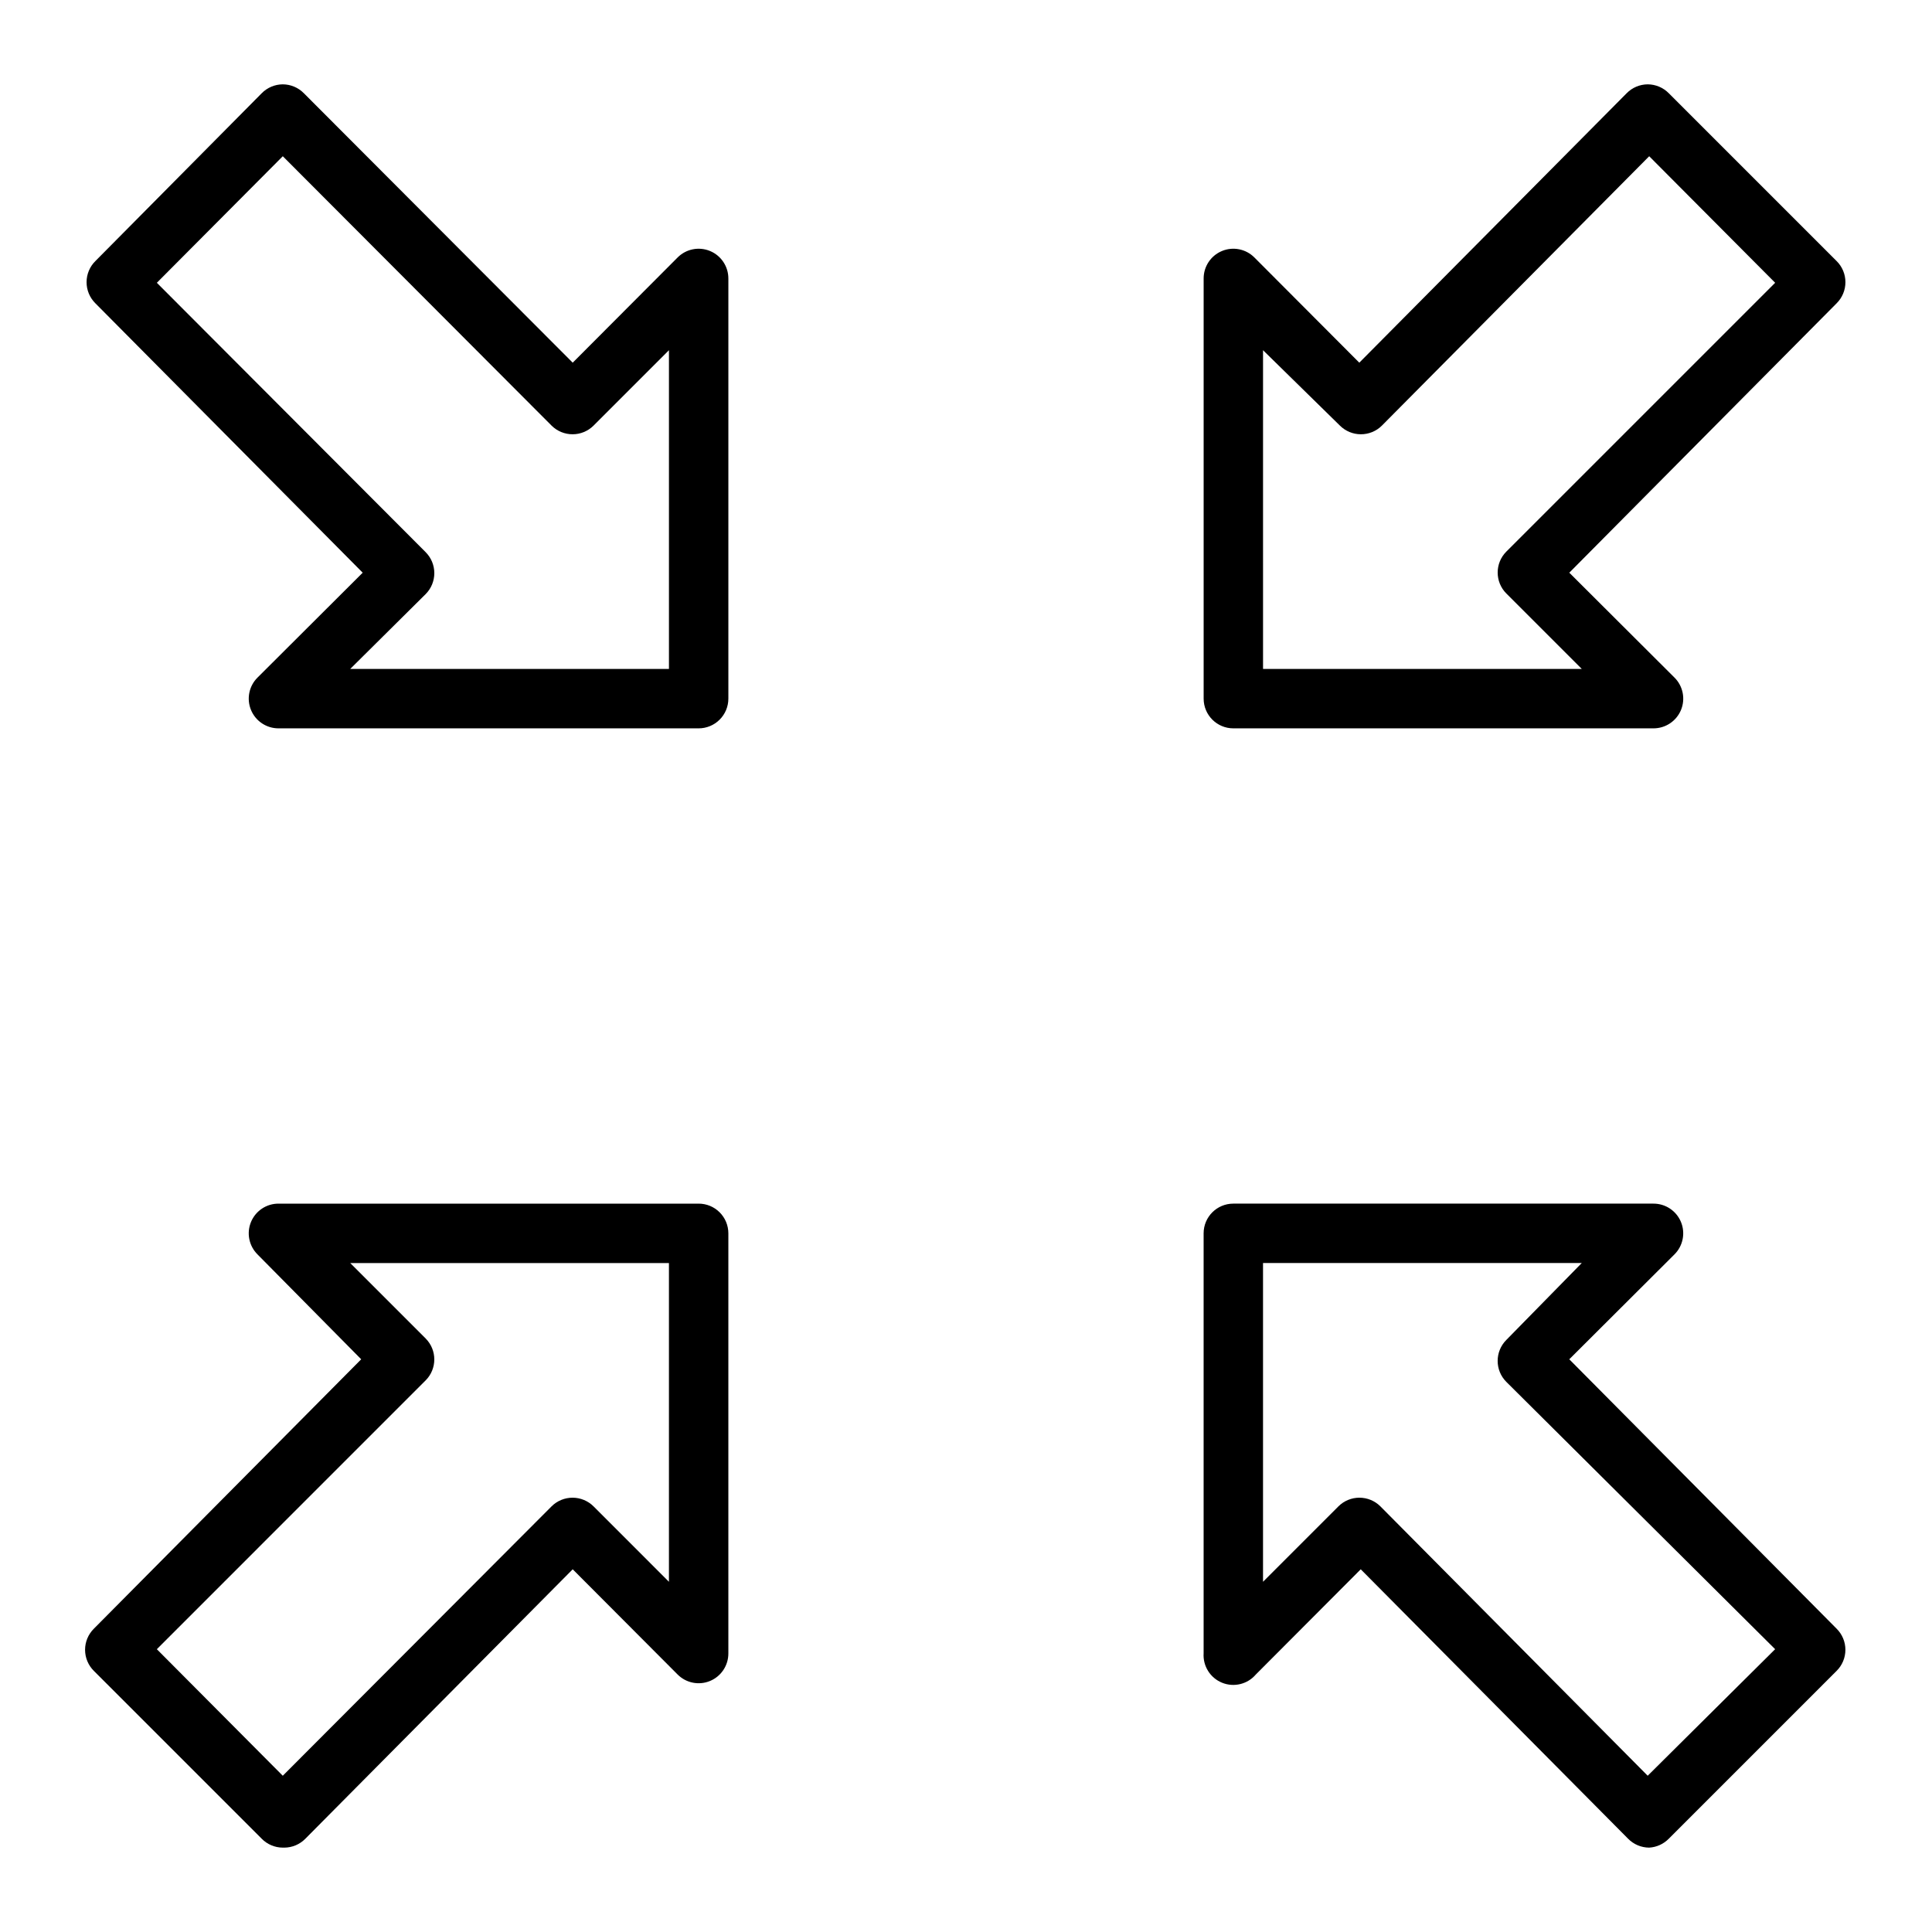 <?xml version="1.0" encoding="UTF-8"?>
<!-- Uploaded to: ICON Repo, www.svgrepo.com, Generator: ICON Repo Mixer Tools -->
<svg fill="#000000" width="800px" height="800px" version="1.1" viewBox="144 144 512 512" xmlns="http://www.w3.org/2000/svg">
 <g>
  <path d="m581.05 633.64c-2.102-0.008-4.117-0.859-5.59-2.363l-70.848-71.398-27.789 27.867c-2.195 2.582-5.797 3.473-8.941 2.203s-5.125-4.41-4.91-7.793v-111.31c0-4.348 3.523-7.871 7.871-7.871h111.31c3.199-0.02 6.09 1.898 7.316 4.852 1.227 2.953 0.543 6.356-1.727 8.609l-27.867 27.789 70.848 71.398c1.492 1.477 2.328 3.488 2.328 5.586 0 2.102-0.836 4.113-2.328 5.59l-44.477 44.477c-1.375 1.41-3.231 2.254-5.195 2.363zm-76.832-92.734c2.094-0.012 4.106 0.812 5.59 2.285l70.848 71.398 33.773-33.535-71.242-70.848c-3.055-3.07-3.055-8.031 0-11.102l19.996-20.387h-84.469v84.469l19.996-19.996c1.465-1.457 3.445-2.273 5.508-2.285z"/>
  <path d="m218.94 633.64c-2.102-0.008-4.117-0.859-5.59-2.363l-44.477-44.477c-1.488-1.477-2.328-3.488-2.328-5.59 0-2.098 0.84-4.109 2.328-5.586l70.848-71.398-27.473-27.789c-2.269-2.254-2.953-5.656-1.727-8.609 1.227-2.953 4.117-4.871 7.316-4.852h111.31c2.09 0 4.094 0.828 5.566 2.305 1.477 1.477 2.309 3.477 2.309 5.566v111.31c0.016 3.199-1.902 6.09-4.856 7.316-2.953 1.227-6.356 0.543-8.605-1.727l-27.789-27.867-70.848 71.398c-1.473 1.504-3.488 2.356-5.59 2.363zm-33.375-52.586 33.375 33.535 71.242-71.398c1.484-1.473 3.496-2.297 5.59-2.285 2.066 0.012 4.043 0.828 5.512 2.285l19.992 19.996v-84.469h-84.465l19.996 19.996h-0.004c3.055 3.07 3.055 8.027 0 11.098z"/>
  <path d="m582.16 337.02h-111.31c-4.348 0-7.871-3.527-7.871-7.875v-111.31c-0.02-3.199 1.898-6.09 4.852-7.316 2.953-1.227 6.356-0.543 8.609 1.727l27.789 27.867 70.848-71.398c1.473-1.504 3.484-2.352 5.586-2.363 2.106 0.012 4.117 0.859 5.59 2.363l44.477 44.477c1.492 1.477 2.328 3.488 2.328 5.59 0 2.098-0.836 4.109-2.328 5.59l-70.848 71.398 27.867 27.789c2.269 2.25 2.953 5.652 1.727 8.605-1.227 2.953-4.117 4.871-7.316 4.856zm-103.44-15.746h84.469l-19.996-19.996v0.004c-3.055-3.07-3.055-8.031 0-11.102l71.242-71.242-33.379-33.535-70.848 71.398c-1.484 1.477-3.496 2.297-5.59 2.285-2.066-0.008-4.043-0.828-5.512-2.285l-20.387-19.992z"/>
  <path d="m329.15 337.02h-111.31c-3.199 0.016-6.09-1.902-7.316-4.856-1.227-2.953-0.543-6.356 1.727-8.605l27.867-27.789-70.848-71.398c-1.492-1.48-2.328-3.492-2.328-5.59 0-2.102 0.836-4.113 2.328-5.59l44.082-44.477c1.473-1.504 3.488-2.352 5.59-2.363 2.106 0.012 4.117 0.859 5.59 2.363l71.242 71.398 27.789-27.867c2.25-2.269 5.652-2.953 8.605-1.727 2.953 1.227 4.871 4.117 4.856 7.316v111.31c0 2.09-0.832 4.094-2.309 5.566-1.473 1.477-3.477 2.309-5.566 2.309zm-92.336-15.746h84.465v-84.465l-19.996 19.996 0.004-0.004c-1.469 1.457-3.445 2.277-5.512 2.285-2.094 0.012-4.106-0.809-5.59-2.285l-71.242-71.398-33.375 33.535 71.242 71.398h-0.004c3.055 3.07 3.055 8.031 0 11.102z"/>
 </g>
</svg>
